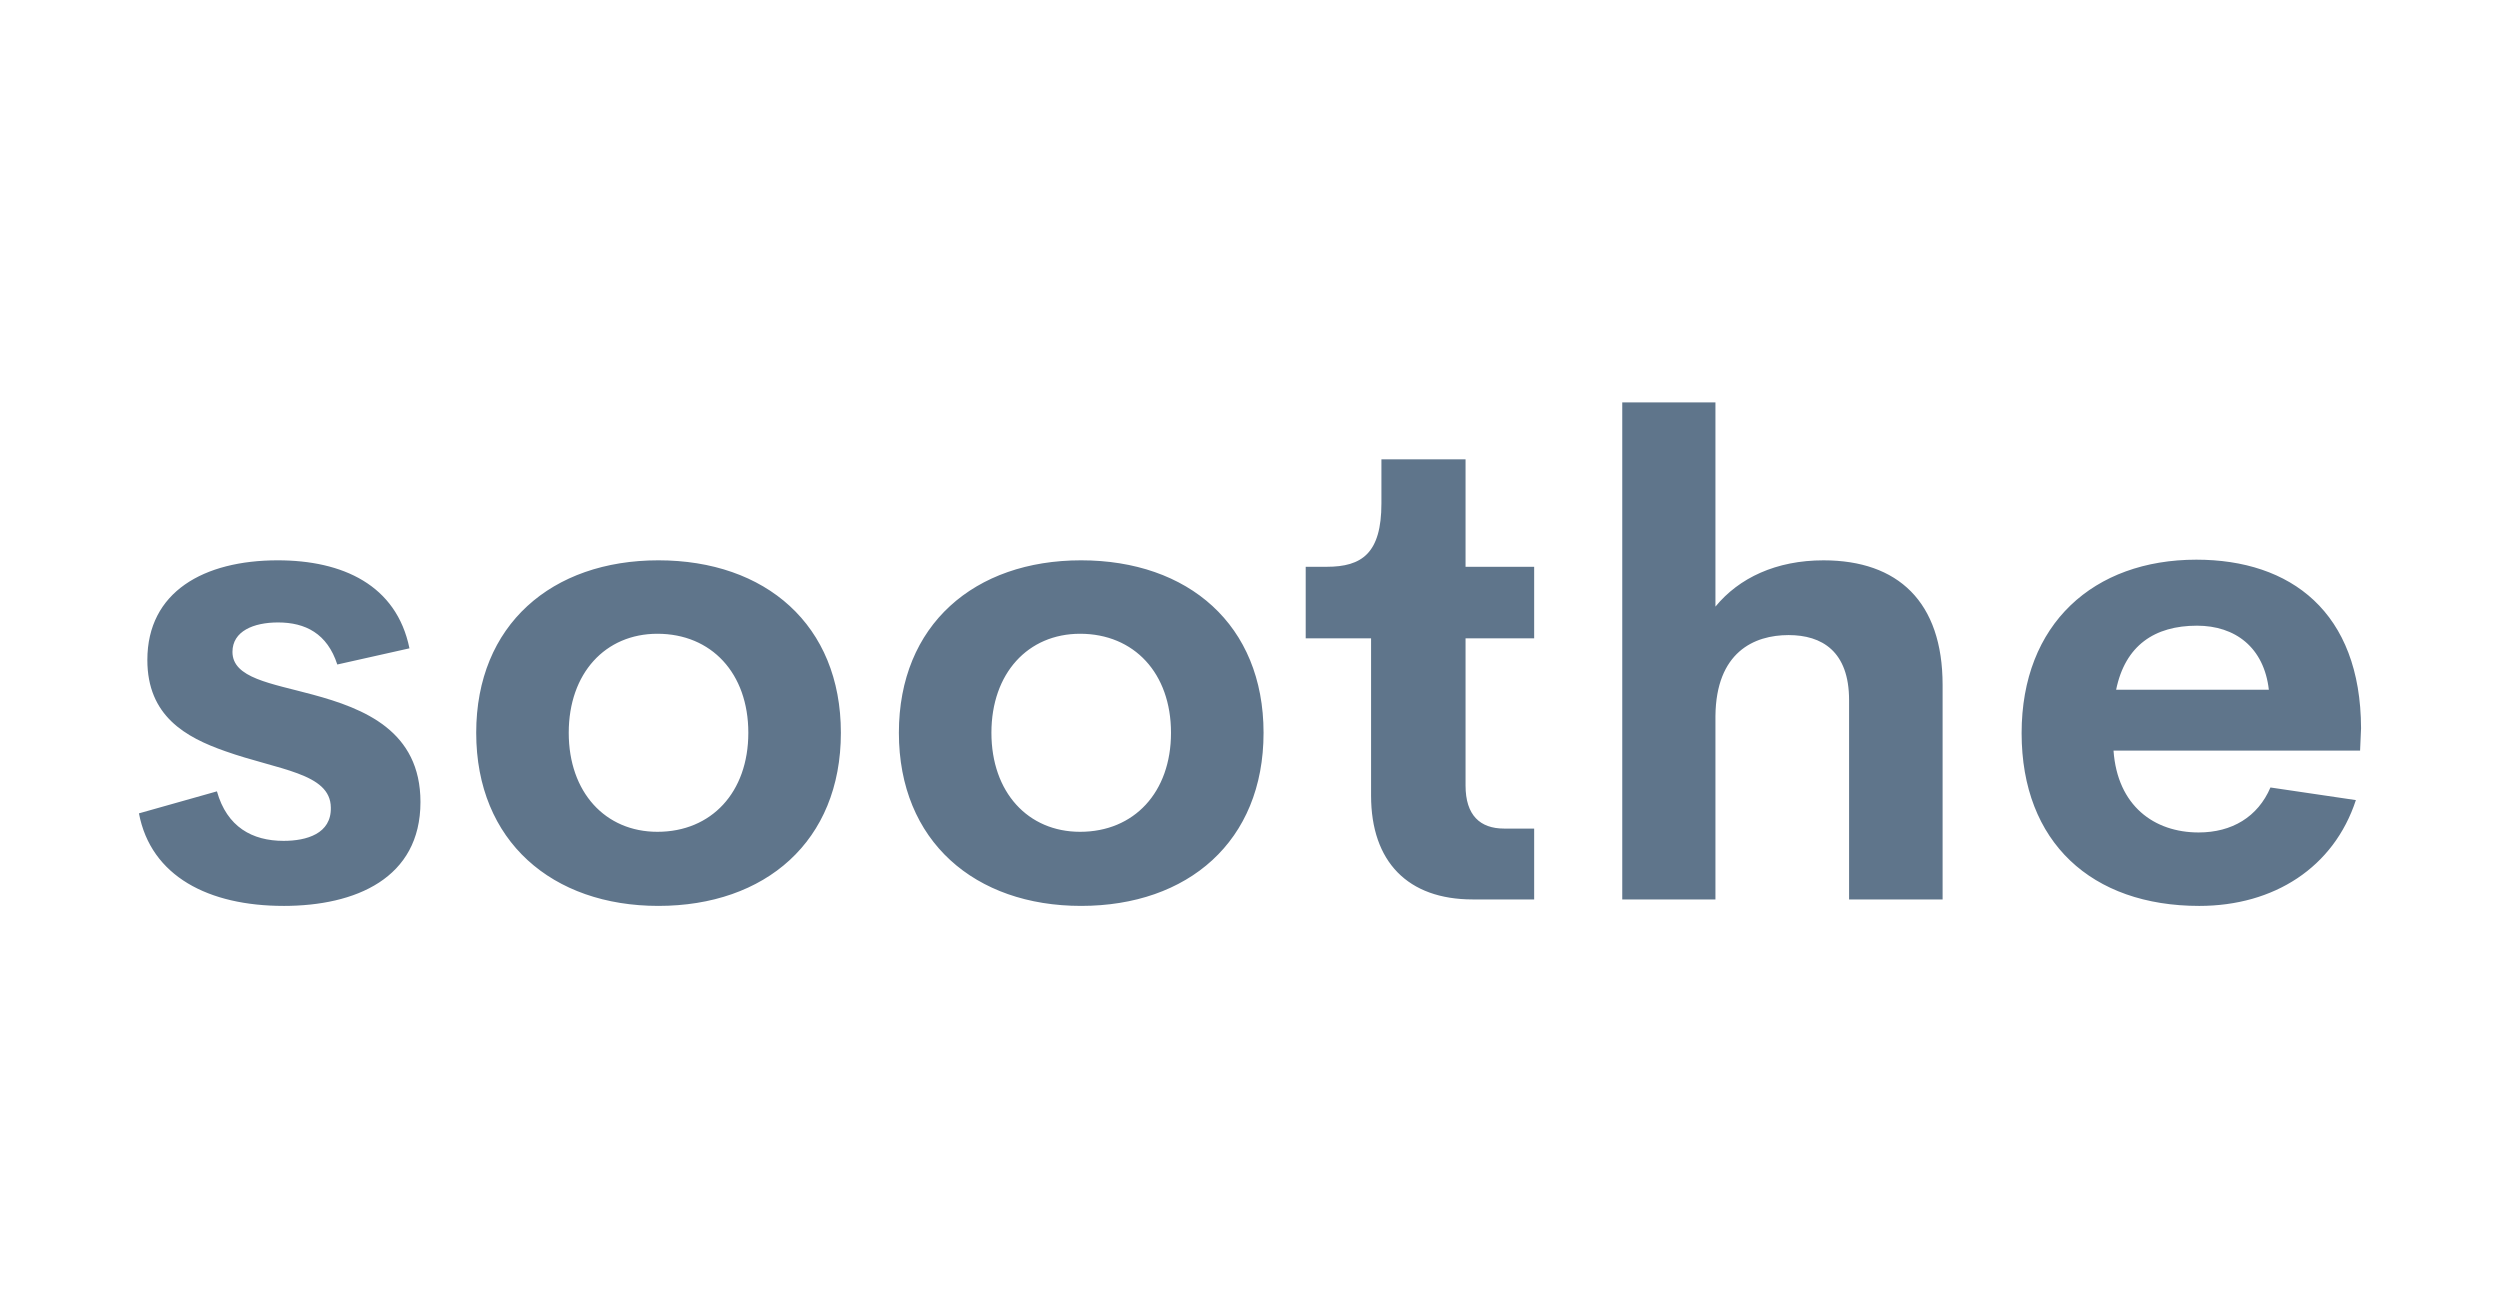 <svg xmlns="http://www.w3.org/2000/svg" xmlns:xlink="http://www.w3.org/1999/xlink" width="1200" zoomAndPan="magnify" viewBox="0 0 900 471" height="628" preserveAspectRatio="xMidYMid meet" version="1.0"><rect x="-90" width="1080" fill="#ffffff" y="-47.1" height="565.2" fill-opacity="1"/><rect x="-90" width="1080" fill="#ffffff" y="-47.1" height="565.2" fill-opacity="1"/><path fill="#5f758b" d="M 102.09 326.125 C 75.18 326.125 54.328 315.527 50.02 292.809 L 78.094 284.887 C 81.703 297.703 90.793 302.711 102.09 302.711 C 110.359 302.711 119.332 300.148 119.098 290.711 C 118.98 278.246 100.109 277.199 81.121 270.441 C 66.793 265.434 53.047 257.746 53.047 237.594 C 53.047 213.016 73.434 201.715 99.992 201.715 C 123.289 201.715 142.746 210.566 147.406 233.398 L 121.426 239.223 C 117.816 228.043 109.895 224.082 100.109 224.082 C 91.258 224.082 83.684 227.227 83.684 234.684 C 83.684 244.117 97.547 245.98 112.574 250.059 C 131.098 255.066 151.367 263.105 151.367 288.734 C 151.367 316.227 127.953 326.129 102.09 326.129 Z M 237.016 326.125 C 198.922 326.125 171.434 302.945 171.434 263.805 C 171.434 224.898 198.691 201.715 237.016 201.715 C 275.574 201.715 302.715 224.898 302.715 263.805 C 302.715 302.945 275.457 326.125 237.016 326.125 Z M 236.664 299.449 C 256.121 299.449 269.398 285.238 269.398 263.805 C 269.398 242.371 256.117 228.156 236.664 228.156 C 217.91 228.156 204.746 242.371 204.746 263.805 C 204.746 285.238 217.91 299.449 236.664 299.449 Z M 389.18 326.125 C 351.086 326.125 323.598 302.945 323.598 263.805 C 323.598 224.898 350.855 201.715 389.18 201.715 C 427.738 201.715 454.879 224.898 454.879 263.805 C 454.879 302.945 427.621 326.125 389.18 326.125 Z M 388.832 299.449 C 408.285 299.449 421.562 285.238 421.562 263.805 C 421.562 242.371 408.285 228.156 388.832 228.156 C 370.074 228.156 356.91 242.371 356.91 263.805 C 356.91 285.238 370.074 299.449 388.832 299.449 Z M 530.16 323.797 C 506.863 323.797 493.586 310.285 493.586 286.402 L 493.586 229.789 L 470.055 229.789 L 470.055 204.043 L 477.625 204.043 C 490.324 204.043 497.312 199.152 497.312 181.211 L 497.312 165.371 L 527.598 165.371 L 527.598 204.043 L 552.297 204.043 L 552.297 229.789 L 527.598 229.789 L 527.598 282.793 C 527.598 293.508 532.84 298.285 541.461 298.285 L 552.297 298.285 L 552.297 323.797 Z M 656.465 201.719 C 683.258 201.719 699.336 216.629 699.336 246.57 L 699.336 323.801 L 665.668 323.801 L 665.668 252.043 C 665.668 234.453 655.883 228.629 643.887 228.629 C 631.422 228.629 617.793 234.805 617.559 257.75 L 617.559 323.801 L 584.012 323.801 L 584.012 144.871 L 617.559 144.871 L 617.559 218.379 C 626.062 208.012 639.457 201.719 656.465 201.719 Z M 849.98 262.172 L 849.633 270.211 L 760.867 270.211 C 762.262 290.129 775.543 299.684 791.504 299.684 C 803.504 299.684 812.82 294.09 817.363 283.492 L 848.117 288.035 C 840.195 312.266 818.645 326.129 791.734 326.129 C 753.062 326.129 727.781 303.293 727.781 263.922 C 727.781 224.551 753.762 201.484 790.688 201.484 C 824.586 201.484 849.863 220.238 849.98 262.176 Z M 790.926 225.246 C 775.664 225.246 765.062 232.352 761.805 248.312 L 816.785 248.312 C 815.039 233.051 804.672 225.246 790.926 225.246 Z M 790.926 225.246 " fill-opacity="1" fill-rule="nonzero"/></svg>